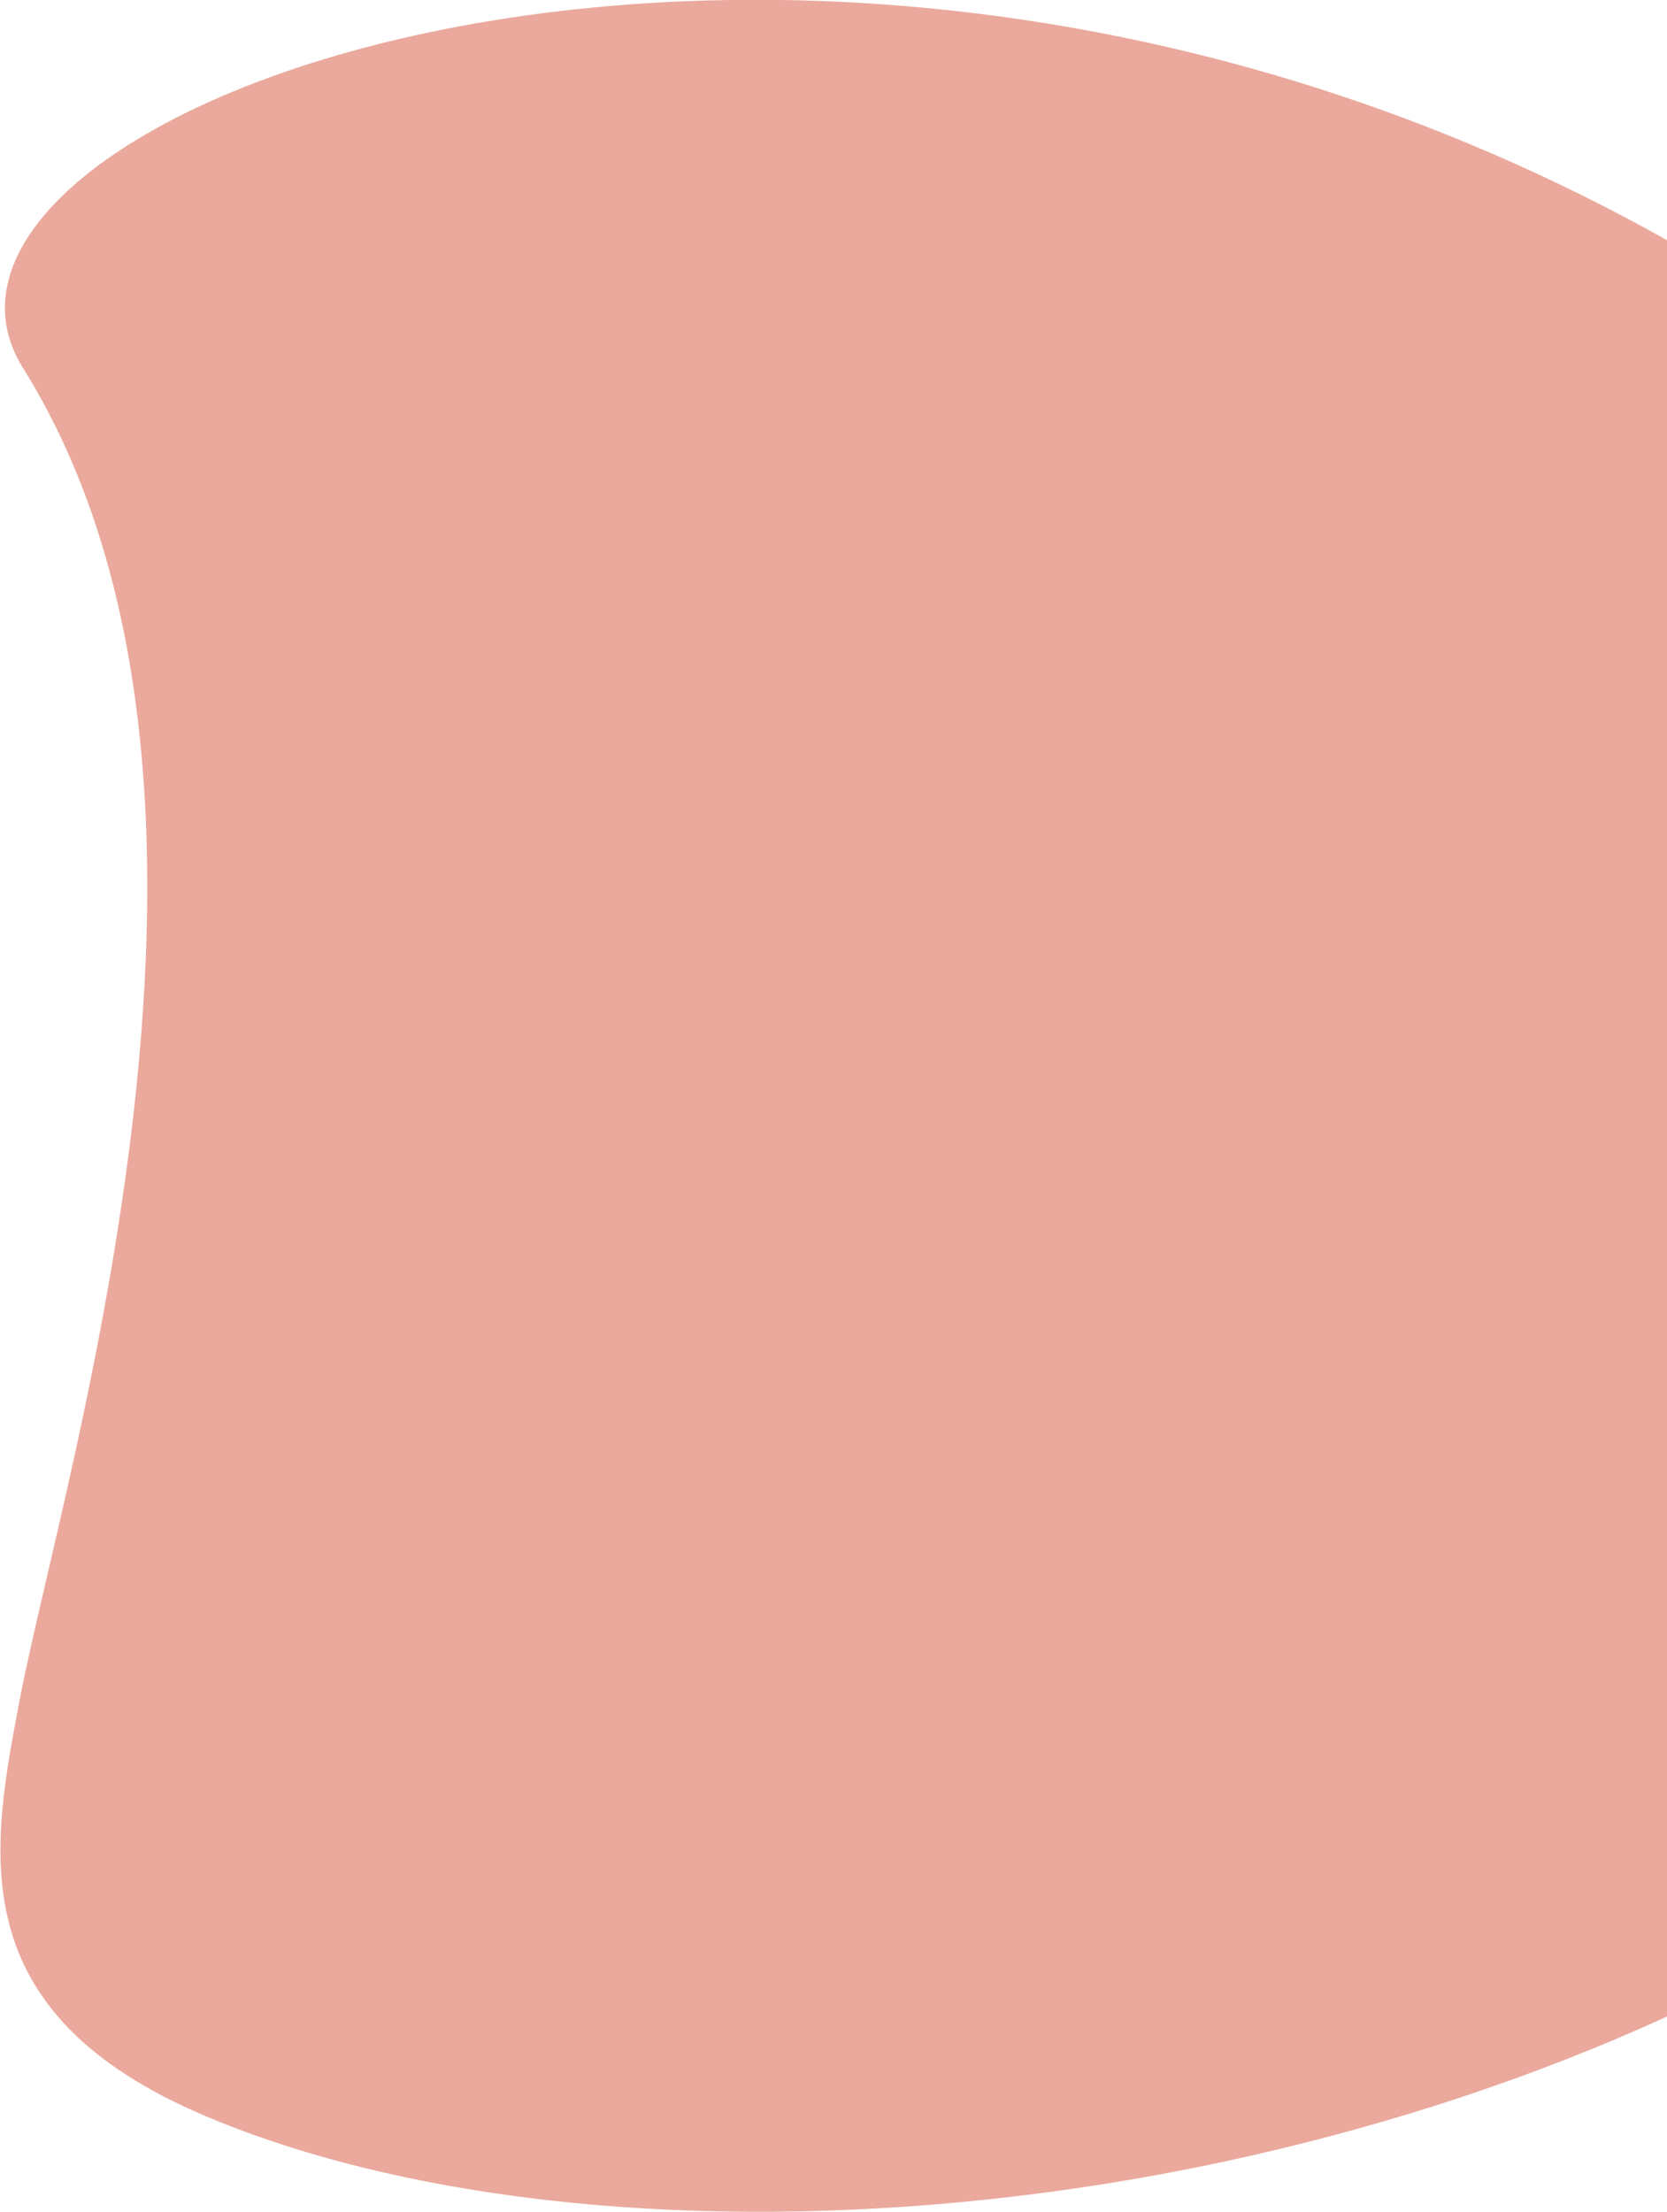 <svg width="254" height="337" viewBox="0 0 254 337" fill="none" xmlns="http://www.w3.org/2000/svg">
<path d="M279.876 52.929C321.227 82.186 342.933 117.513 352.877 153.447C364.761 196.786 353.483 244.616 291.033 286.62C265.325 303.98 230.158 319.883 186.988 329.231C129.024 341.735 70.212 338.821 31.407 322.432C-6.306 306.529 -1.334 281.764 3.032 258.82C9.58 224.464 42.927 119.213 3.517 56.086C-22.676 14.204 142.242 -44.31 279.876 52.929Z" fill="#EAA99C"/>
</svg>
